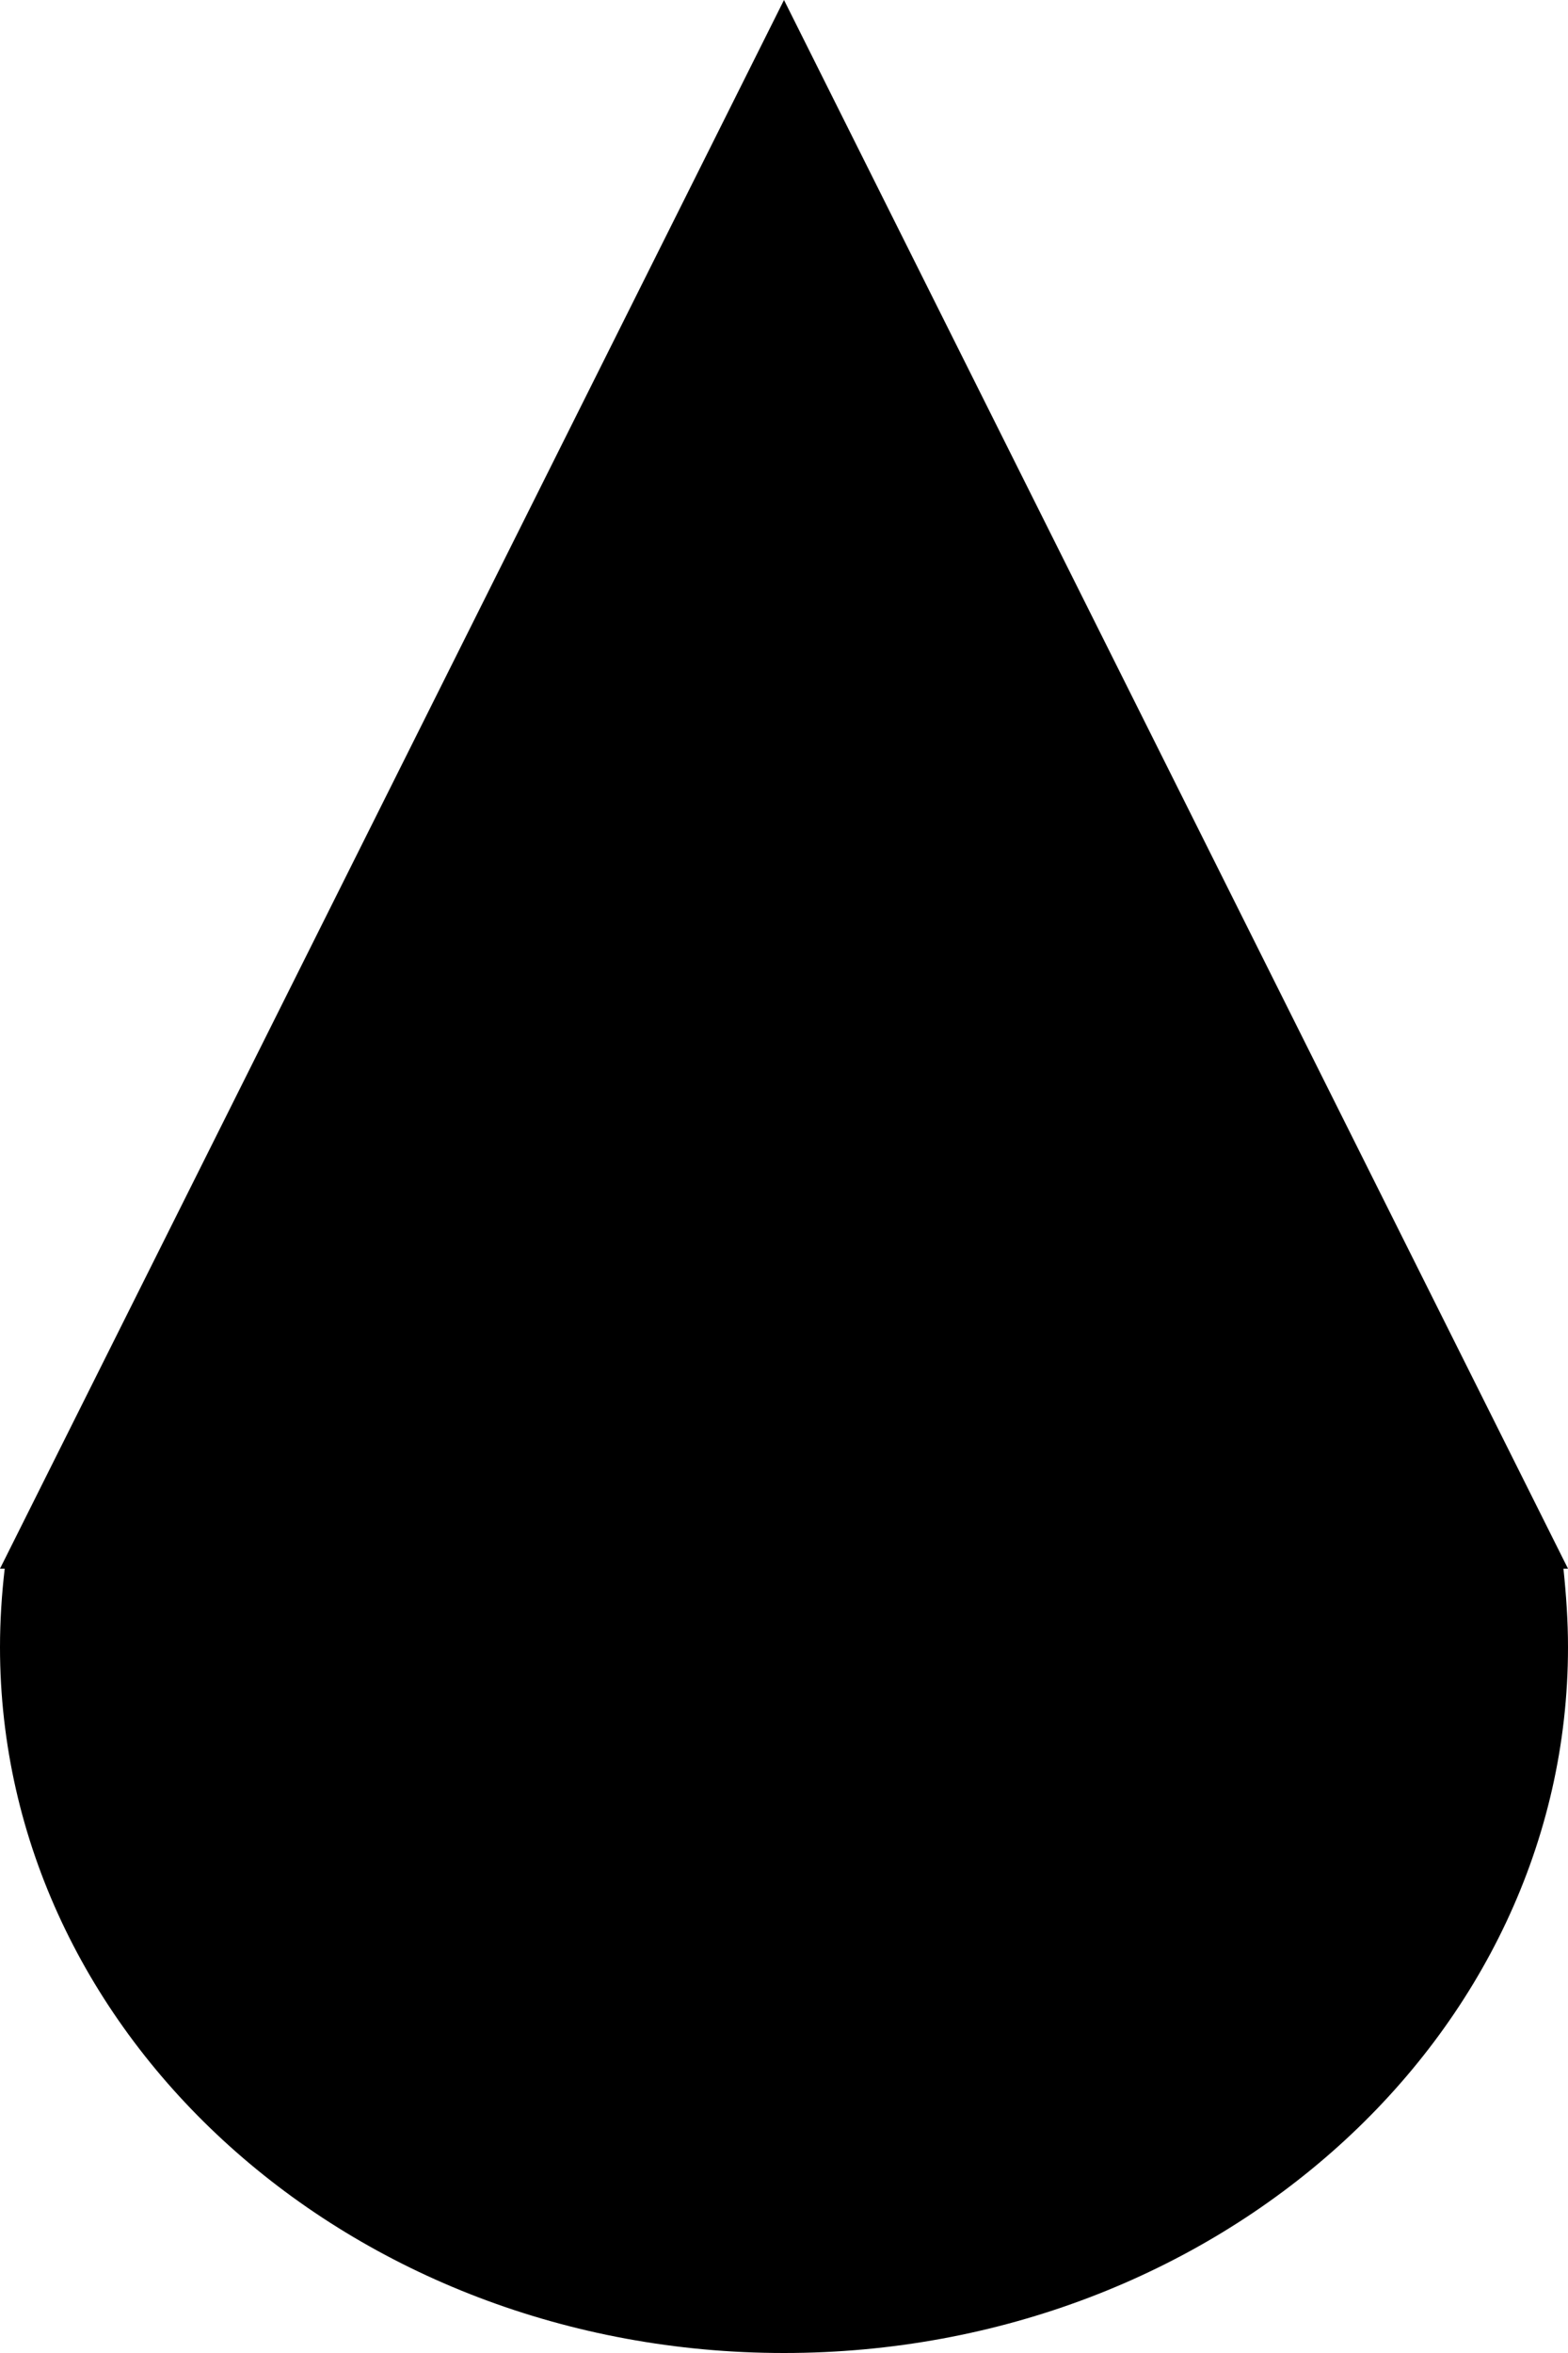 <?xml version="1.0" encoding="utf-8"?>
<!-- Generator: Adobe Illustrator 16.0.4, SVG Export Plug-In . SVG Version: 6.00 Build 0)  -->
<!DOCTYPE svg PUBLIC "-//W3C//DTD SVG 1.1//EN" "http://www.w3.org/Graphics/SVG/1.1/DTD/svg11.dtd">
<svg version="1.1" id="Capa_1" xmlns="http://www.w3.org/2000/svg" xmlns:xlink="http://www.w3.org/1999/xlink" x="0px" y="0px"
	 width="10px" height="15px" viewBox="0 0 10 15" enable-background="new 0 0 10 15" xml:space="preserve">
<path d="M10,10L5,0L0,10h0.03C0.011,10.164,0,10.331,0,10.5C0,12.984,2.238,15,5,15c2.762,0,5-2.016,5-4.5
	c0-0.169-0.012-0.336-0.029-0.5H10z"/>
</svg>
